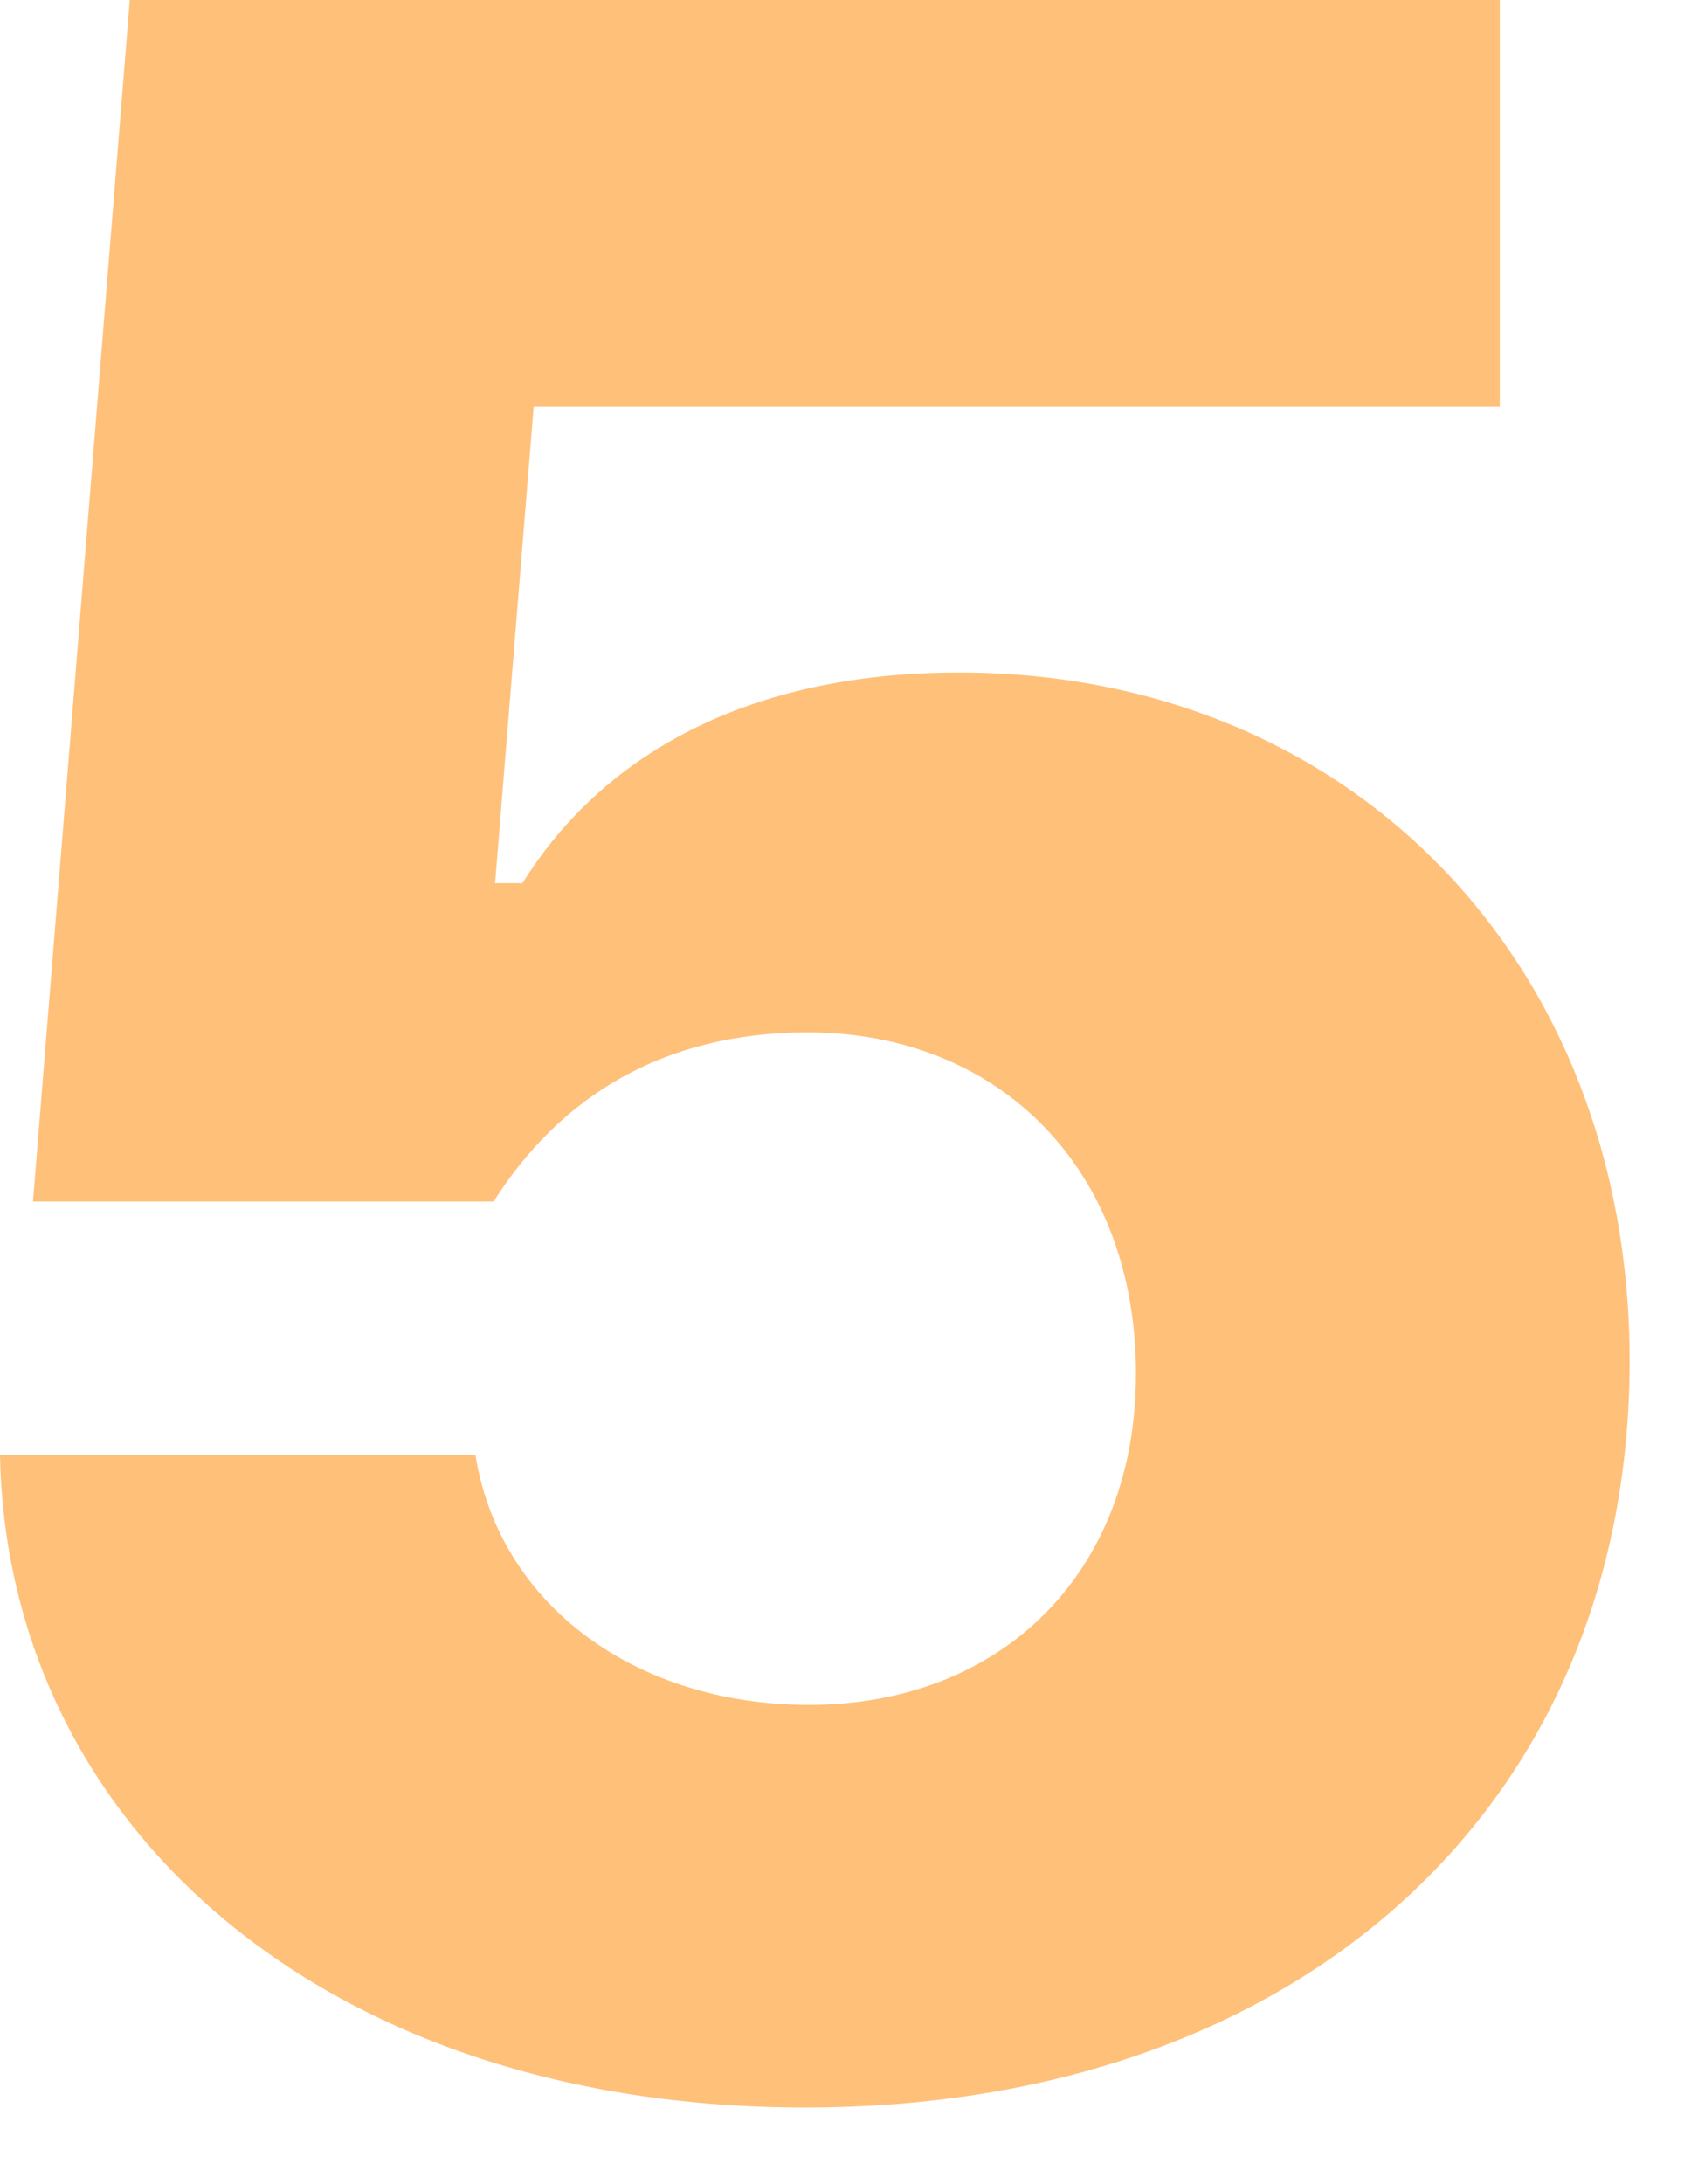 <?xml version="1.0" encoding="utf-8"?>
<svg xmlns="http://www.w3.org/2000/svg" fill="none" height="100%" overflow="visible" preserveAspectRatio="none" style="display: block;" viewBox="0 0 7 9" width="100%">
<path clip-rule="evenodd" d="M3.318 8.684C5.365 8.684 6.718 7.436 6.718 5.607C6.718 3.961 5.565 2.771 3.954 2.771C3.082 2.771 2.483 3.111 2.154 3.639H2.041L2.2 1.676H6.183V0H0.535L0.136 4.951H2.035C2.306 4.523 2.73 4.254 3.33 4.254C4.118 4.254 4.683 4.816 4.683 5.66C4.683 6.486 4.123 7.025 3.335 7.025C2.623 7.025 2.059 6.615 1.96 5.995H0C0.03 7.529 1.347 8.684 3.318 8.684Z" fill="#FFC07A" fill-rule="evenodd" id="Vector"/>
</svg>